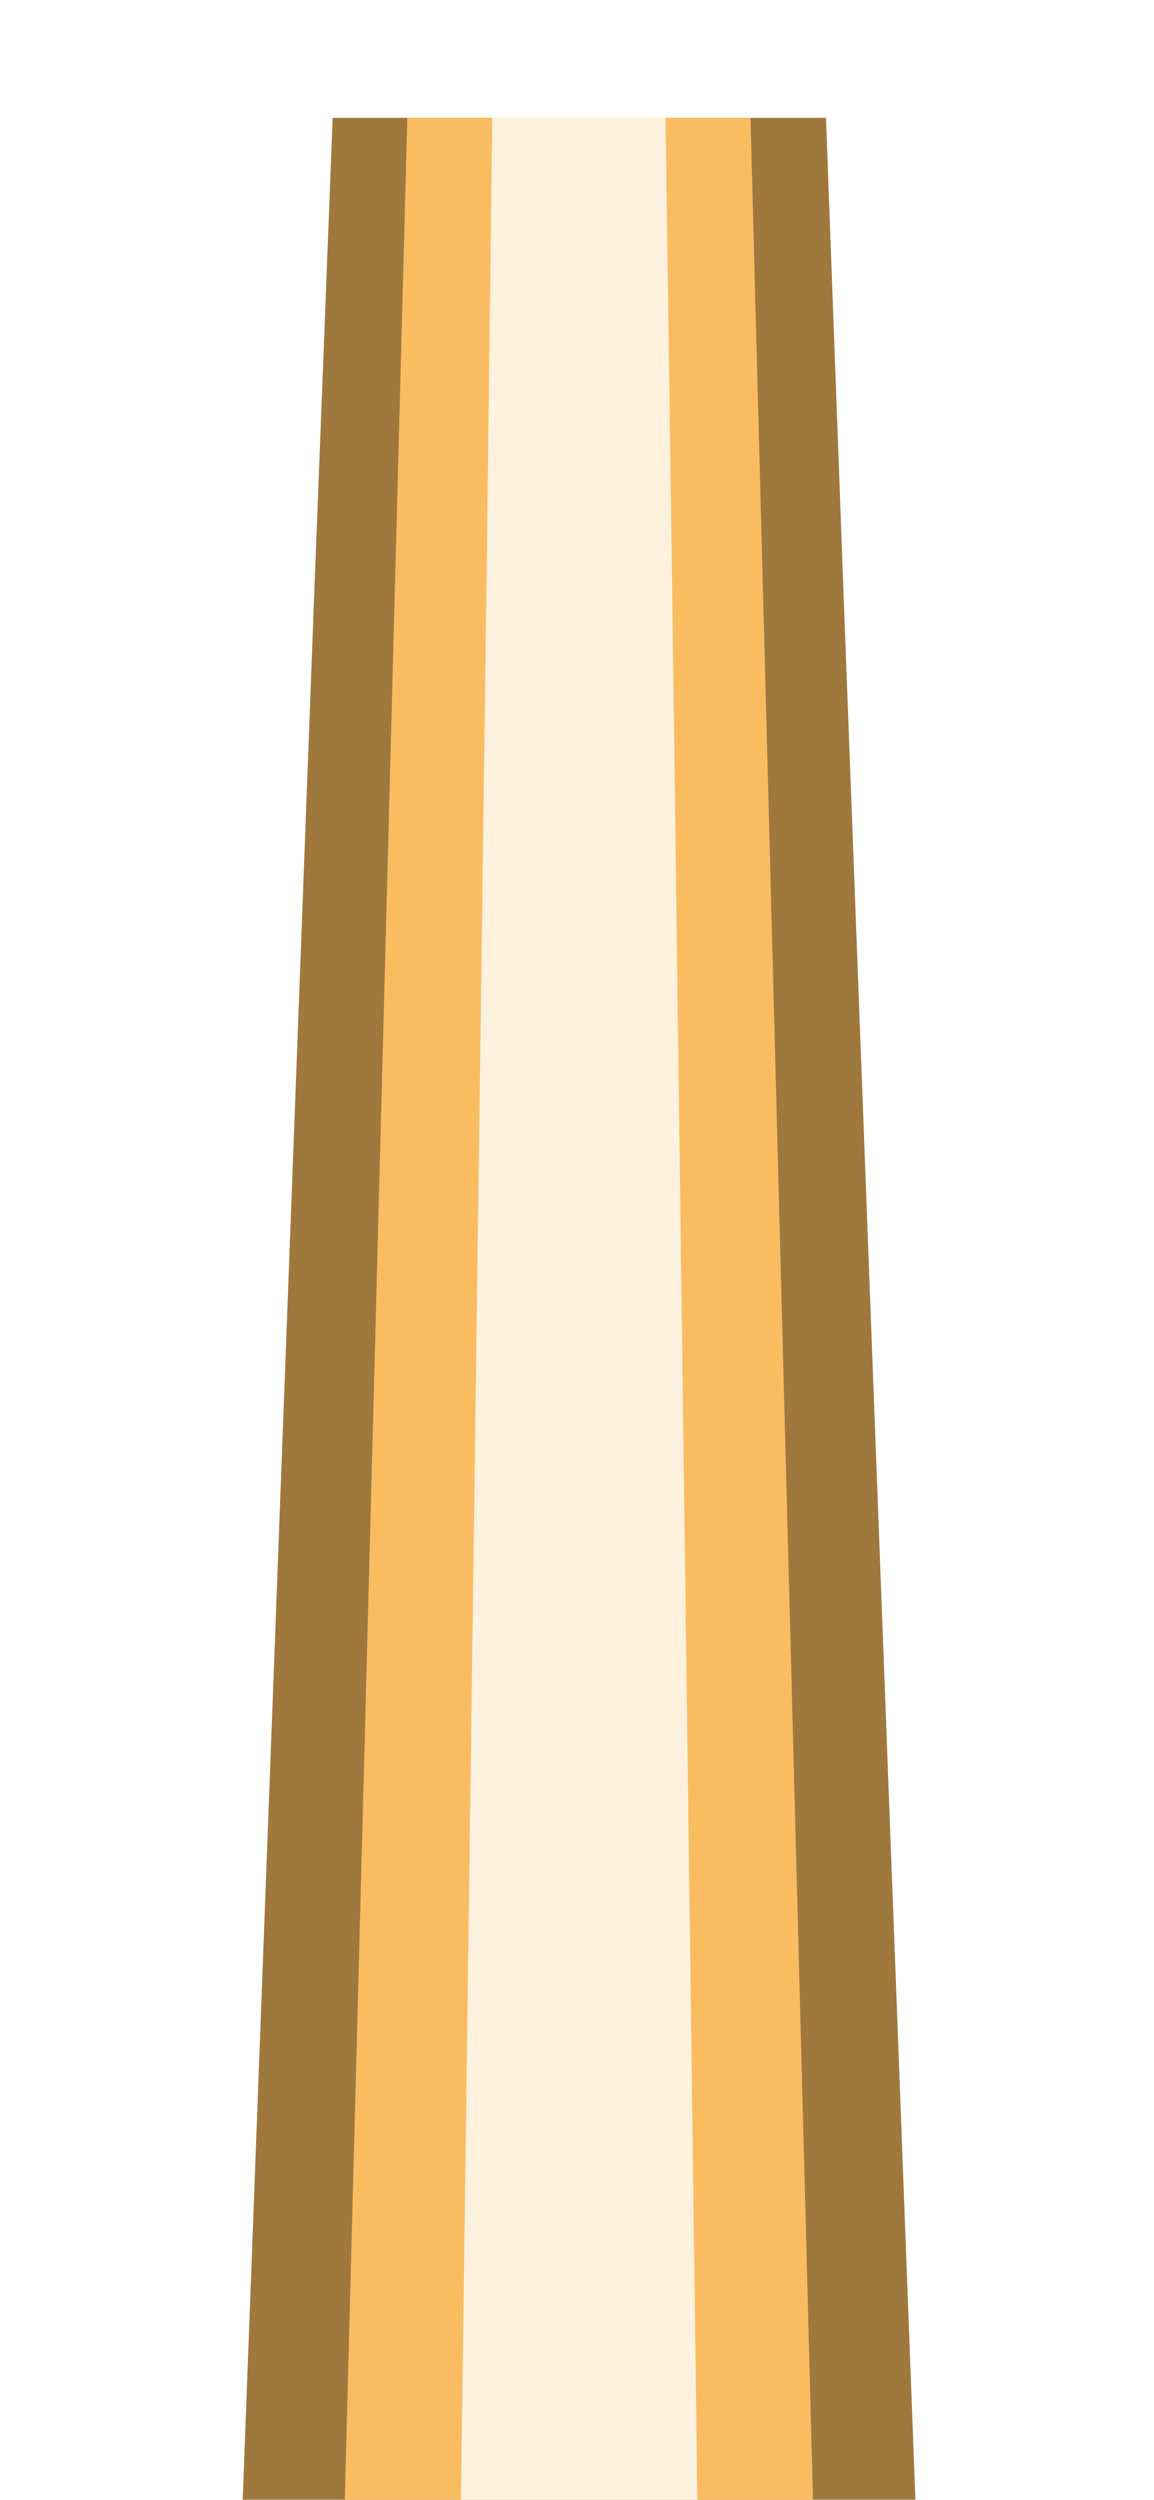 <svg width="139" height="301" viewBox="0 0 139 301" fill="none" xmlns="http://www.w3.org/2000/svg">
<g filter="url(#filter0_f_983_2614)">
<path d="M37.795 72.89L14.853 684.058H124.706L101.661 72.89L99.491 14.191H40.069L37.795 72.89Z" fill="#9F783E"/>
</g>
<g filter="url(#filter1_f_983_2614)">
<path d="M47.51 72.89L31.492 684.058H107.965L91.947 72.89L90.397 14.191H49.06L47.51 72.89Z" fill="#FABC61"/>
</g>
<g filter="url(#filter2_f_983_2614)">
<path d="M58.567 72.89L50.403 684.058H89.053L80.992 72.89L80.165 14.191H59.29L58.567 72.89Z" fill="white" fill-opacity="0.8"/>
</g>
<defs>
<filter id="filter0_f_983_2614" x="0.853" y="0.191" width="137.853" height="697.867" filterUnits="userSpaceOnUse" color-interpolation-filters="sRGB">
<feFlood flood-opacity="0" result="BackgroundImageFix"/>
<feBlend mode="normal" in="SourceGraphic" in2="BackgroundImageFix" result="shape"/>
<feGaussianBlur stdDeviation="7" result="effect1_foregroundBlur_983_2614"/>
</filter>
<filter id="filter1_f_983_2614" x="24.492" y="7.191" width="90.474" height="683.867" filterUnits="userSpaceOnUse" color-interpolation-filters="sRGB">
<feFlood flood-opacity="0" result="BackgroundImageFix"/>
<feBlend mode="normal" in="SourceGraphic" in2="BackgroundImageFix" result="shape"/>
<feGaussianBlur stdDeviation="3.5" result="effect1_foregroundBlur_983_2614"/>
</filter>
<filter id="filter2_f_983_2614" x="41.403" y="5.191" width="56.65" height="687.867" filterUnits="userSpaceOnUse" color-interpolation-filters="sRGB">
<feFlood flood-opacity="0" result="BackgroundImageFix"/>
<feBlend mode="normal" in="SourceGraphic" in2="BackgroundImageFix" result="shape"/>
<feGaussianBlur stdDeviation="4.5" result="effect1_foregroundBlur_983_2614"/>
</filter>
</defs>
</svg>
